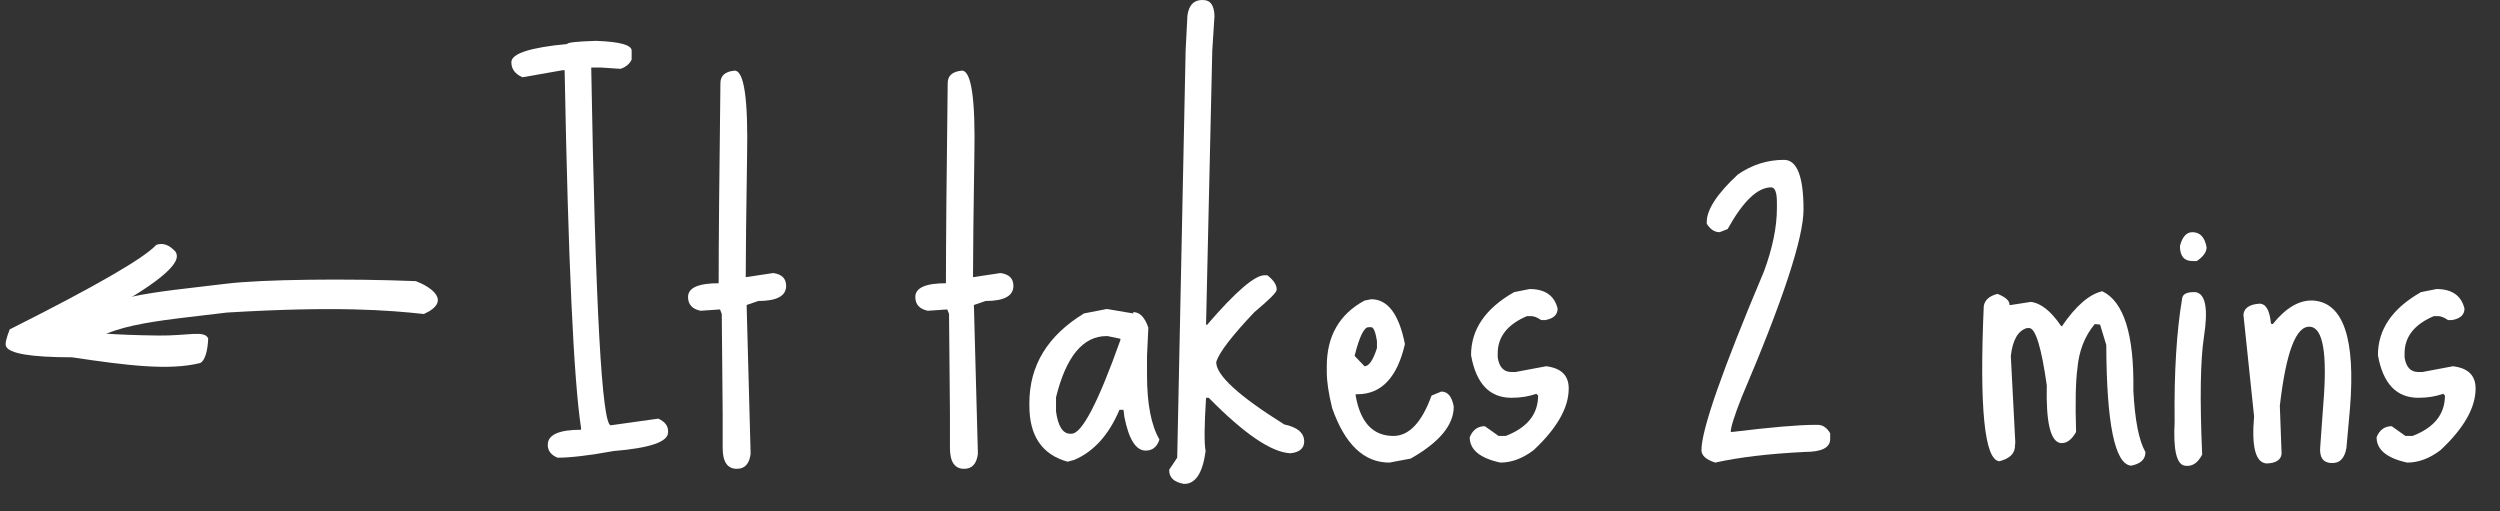 <svg width="88" height="18" viewBox="0 0 88 18" fill="none" xmlns="http://www.w3.org/2000/svg"><rect x="0" y="0" width="88" height="18" fill="#333333" stroke="none"/><script xmlns=""/>
<path d="M7.328 11.917C7.214 11.613 6.604 11.824 5.577 11.811C4.007 11.791 3.044 11.717 2.687 11.591L2.667 11.543C5.195 10.246 6.376 9.376 6.21 8.931L6.185 8.867C5.957 8.613 5.727 8.536 5.499 8.621C5.068 9.092 3.35 10.083 0.342 11.594C0.222 11.9 0.177 12.096 0.209 12.183C0.308 12.444 1.082 12.576 2.534 12.577C4.453 12.864 5.95 13.052 7.039 12.78C7.223 12.71 7.316 12.3 7.328 11.917Z" fill="white"/>
<path d="M7.981 9.985C9.204 9.834 12.227 9.798 14.638 9.896C15.153 10.091 15.93 10.595 14.921 11.053C13.68 10.919 11.842 10.769 7.985 11.002C5.529 11.308 3.452 11.405 2.758 12.51L2.097 11.573C3.356 10.4 5.579 10.282 7.756 10.011L7.981 9.985Z" fill="white"/>
<path d="M20.953 1.439H21C21.823 1.47 22.234 1.585 22.234 1.783V2.095C22.162 2.252 22.031 2.361 21.844 2.423L21.156 2.377H20.812V2.423C20.958 10.788 21.188 14.97 21.5 14.97L23.172 14.736C23.401 14.84 23.516 14.986 23.516 15.174V15.22C23.516 15.554 22.875 15.772 21.594 15.877C20.74 16.033 20.083 16.111 19.625 16.111C19.396 16.017 19.281 15.866 19.281 15.658C19.281 15.304 19.672 15.127 20.453 15.127V15.064C20.193 13.366 20 9.168 19.875 2.47H19.812L18.391 2.72C18.13 2.606 18 2.429 18 2.189C18 1.887 18.656 1.673 19.969 1.548C19.969 1.496 20.297 1.46 20.953 1.439Z" fill="white"/>
<path d="M25.859 2.486C26.193 2.486 26.338 3.491 26.297 5.502C26.266 7.502 26.25 8.918 26.25 9.752H26.281L27.219 9.611C27.521 9.653 27.672 9.804 27.672 10.064C27.672 10.418 27.344 10.595 26.688 10.595L26.281 10.736L26.422 15.97C26.38 16.325 26.219 16.502 25.938 16.502C25.604 16.502 25.438 16.257 25.438 15.767V14.533L25.406 11.049L25.344 10.892L24.656 10.939C24.365 10.877 24.219 10.715 24.219 10.455C24.219 10.132 24.578 9.97 25.297 9.97V9.908C25.297 8.575 25.318 6.246 25.359 2.923C25.359 2.663 25.526 2.517 25.859 2.486Z" fill="white"/>
<path d="M33.859 2.486C34.193 2.486 34.339 3.491 34.297 5.502C34.266 7.502 34.25 8.918 34.25 9.752H34.281L35.219 9.611C35.521 9.653 35.672 9.804 35.672 10.064C35.672 10.418 35.344 10.595 34.688 10.595L34.281 10.736L34.422 15.97C34.38 16.325 34.219 16.502 33.938 16.502C33.604 16.502 33.438 16.257 33.438 15.767V14.533L33.406 11.049L33.344 10.892L32.656 10.939C32.365 10.877 32.219 10.715 32.219 10.455C32.219 10.132 32.578 9.97 33.297 9.97V9.908C33.297 8.575 33.318 6.246 33.359 2.923C33.359 2.663 33.526 2.517 33.859 2.486Z" fill="white"/>
<path d="M38.953 10.877L39.891 11.033V10.986C40.12 10.986 40.297 11.168 40.422 11.533L40.375 12.517V13.205C40.375 14.215 40.521 14.97 40.812 15.47C40.729 15.731 40.568 15.861 40.328 15.861C39.984 15.861 39.734 15.465 39.578 14.674L39.547 14.424H39.406C39.031 15.309 38.5 15.897 37.812 16.189L37.578 16.252C36.682 16.002 36.234 15.345 36.234 14.283V14.189C36.234 12.866 36.875 11.814 38.156 11.033L38.953 10.877ZM37.172 14.486C37.245 15.007 37.411 15.267 37.672 15.267H37.719C38.083 15.267 38.656 14.168 39.438 11.97V11.924L38.984 11.83H38.953C38.12 11.83 37.526 12.549 37.172 13.986V14.486Z" fill="white"/>
<path d="M42.375 0.002C42.615 0.012 42.74 0.2 42.75 0.564L42.672 1.783L42.453 11.424L42.484 11.439C43.505 10.252 44.188 9.668 44.531 9.689H44.609C44.839 9.866 44.948 10.038 44.938 10.205C44.938 10.288 44.677 10.549 44.156 10.986C43.365 11.819 42.917 12.403 42.812 12.736C42.792 13.194 43.589 13.929 45.203 14.939C45.693 15.043 45.927 15.257 45.906 15.58C45.885 15.799 45.724 15.924 45.422 15.955C44.755 15.924 43.797 15.272 42.547 14.002H42.453C42.391 14.991 42.385 15.616 42.438 15.877C42.333 16.658 42.078 17.043 41.672 17.033C41.318 16.97 41.146 16.804 41.156 16.533L41.438 16.111L41.734 1.783L41.797 0.548C41.849 0.163 42.042 -0.019 42.375 0.002Z" fill="white"/>
<path d="M48.266 10.533C48.849 10.533 49.245 11.059 49.453 12.111C49.182 13.288 48.625 13.877 47.781 13.877H47.719V13.924C47.885 14.871 48.328 15.345 49.047 15.345C49.599 15.345 50.047 14.871 50.391 13.924L50.734 13.783C50.964 13.783 51.109 13.96 51.172 14.314C51.172 14.96 50.667 15.569 49.656 16.142L48.906 16.283C48.01 16.283 47.339 15.642 46.891 14.361C46.766 13.851 46.703 13.429 46.703 13.095V12.892C46.703 11.83 47.146 11.059 48.031 10.58L48.266 10.533ZM47.688 12.502V12.533L48.031 12.892C48.188 12.892 48.333 12.679 48.469 12.252V12.002C48.417 11.679 48.349 11.517 48.266 11.517H48.172C48.016 11.517 47.854 11.845 47.688 12.502Z" fill="white"/>
<path d="M53.844 10.174C54.385 10.174 54.714 10.403 54.828 10.861C54.828 11.08 54.682 11.215 54.391 11.267H54.25C54.115 11.174 53.995 11.127 53.891 11.127H53.75C53.062 11.418 52.719 11.856 52.719 12.439V12.58C52.771 12.924 52.932 13.095 53.203 13.095H53.344L54.422 12.892C54.953 12.955 55.219 13.215 55.219 13.674C55.219 14.351 54.807 15.075 53.984 15.845C53.599 16.137 53.208 16.283 52.812 16.283C52.094 16.127 51.734 15.83 51.734 15.392C51.839 15.132 52.016 15.002 52.266 15.002L52.75 15.345H53C53.76 15.054 54.141 14.58 54.141 13.924L54.078 13.861C53.818 13.955 53.526 14.002 53.203 14.002C52.432 14.002 51.958 13.502 51.781 12.502C51.781 11.595 52.286 10.856 53.297 10.283L53.844 10.174Z" fill="white"/>
<path d="M62.797 5.627C63.255 5.627 63.484 6.21 63.484 7.377C63.484 8.377 62.76 10.575 61.312 13.97C61.052 14.627 60.922 15.038 60.922 15.205H60.969C62.344 15.038 63.312 14.955 63.875 14.955H63.984C64.162 14.955 64.307 15.054 64.422 15.252V15.455C64.422 15.757 64.125 15.908 63.531 15.908C62.271 15.97 61.219 16.095 60.375 16.283C60.052 16.179 59.891 16.033 59.891 15.845C59.891 15.127 60.625 13.028 62.094 9.548C62.396 8.726 62.547 7.986 62.547 7.33V7.127C62.547 6.772 62.479 6.595 62.344 6.595C61.865 6.595 61.354 7.085 60.812 8.064L60.531 8.173C60.354 8.173 60.203 8.075 60.078 7.877V7.814C60.078 7.377 60.443 6.819 61.172 6.142C61.672 5.798 62.214 5.627 62.797 5.627Z" fill="white"/>
<path d="M74 10.252C74.76 10.616 75.125 11.778 75.094 13.736C75.146 14.778 75.287 15.502 75.516 15.908V15.97C75.495 16.189 75.328 16.33 75.016 16.392C74.443 16.34 74.151 14.924 74.141 12.142L73.922 11.424L73.734 11.408C73.38 11.835 73.177 12.356 73.125 12.97C73.062 13.429 73.047 14.174 73.078 15.205C72.922 15.486 72.74 15.616 72.531 15.595C72.177 15.543 72.016 14.866 72.047 13.564C71.859 12.241 71.656 11.569 71.438 11.549H71.344C71.031 11.642 70.844 11.97 70.781 12.533L70.938 15.564L70.922 15.767C70.891 15.996 70.708 16.153 70.375 16.236C69.854 16.184 69.672 14.366 69.828 10.783C69.859 10.564 70.021 10.418 70.312 10.345C70.604 10.46 70.745 10.59 70.734 10.736H70.781L71.484 10.627C71.838 10.668 72.193 10.95 72.547 11.47L72.578 11.486C73.068 10.767 73.542 10.356 74 10.252Z" fill="white"/>
<path d="M77.172 8.173C77.443 8.173 77.609 8.351 77.672 8.705C77.672 8.871 77.557 9.033 77.328 9.189H77.172C76.88 9.189 76.734 9.012 76.734 8.658C76.818 8.335 76.963 8.173 77.172 8.173ZM77.281 10.283C77.635 10.335 77.734 10.861 77.578 11.861C77.453 12.684 77.432 14.064 77.516 16.002C77.359 16.304 77.156 16.434 76.906 16.392C76.615 16.351 76.495 15.835 76.547 14.845C76.526 13.116 76.615 11.668 76.812 10.502C76.833 10.345 76.99 10.272 77.281 10.283Z" fill="white"/>
<path d="M81.438 10.58C82.49 10.663 82.917 11.929 82.719 14.377L82.594 15.767C82.531 16.142 82.349 16.319 82.047 16.299C81.766 16.278 81.641 16.09 81.672 15.736L81.781 14.22C81.927 12.439 81.771 11.533 81.312 11.502C80.823 11.46 80.469 12.387 80.25 14.283L80.312 15.97C80.292 16.189 80.115 16.304 79.781 16.314C79.396 16.283 79.25 15.731 79.344 14.658L78.969 11.08C78.99 10.84 79.182 10.71 79.547 10.689C79.766 10.7 79.896 10.934 79.938 11.392L80 11.408C80.469 10.825 80.948 10.549 81.438 10.58Z" fill="white"/>
<path d="M85.766 10.174C86.307 10.174 86.635 10.403 86.75 10.861C86.75 11.08 86.604 11.215 86.312 11.267H86.172C86.037 11.174 85.917 11.127 85.812 11.127H85.672C84.984 11.418 84.641 11.856 84.641 12.439V12.58C84.693 12.924 84.854 13.095 85.125 13.095H85.266L86.344 12.892C86.875 12.955 87.141 13.215 87.141 13.674C87.141 14.351 86.729 15.075 85.906 15.845C85.521 16.137 85.13 16.283 84.734 16.283C84.016 16.127 83.656 15.83 83.656 15.392C83.76 15.132 83.938 15.002 84.188 15.002L84.672 15.345H84.922C85.682 15.054 86.062 14.58 86.062 13.924L86 13.861C85.74 13.955 85.448 14.002 85.125 14.002C84.354 14.002 83.88 13.502 83.703 12.502C83.703 11.595 84.208 10.856 85.219 10.283L85.766 10.174Z" fill="white"/>
</svg>